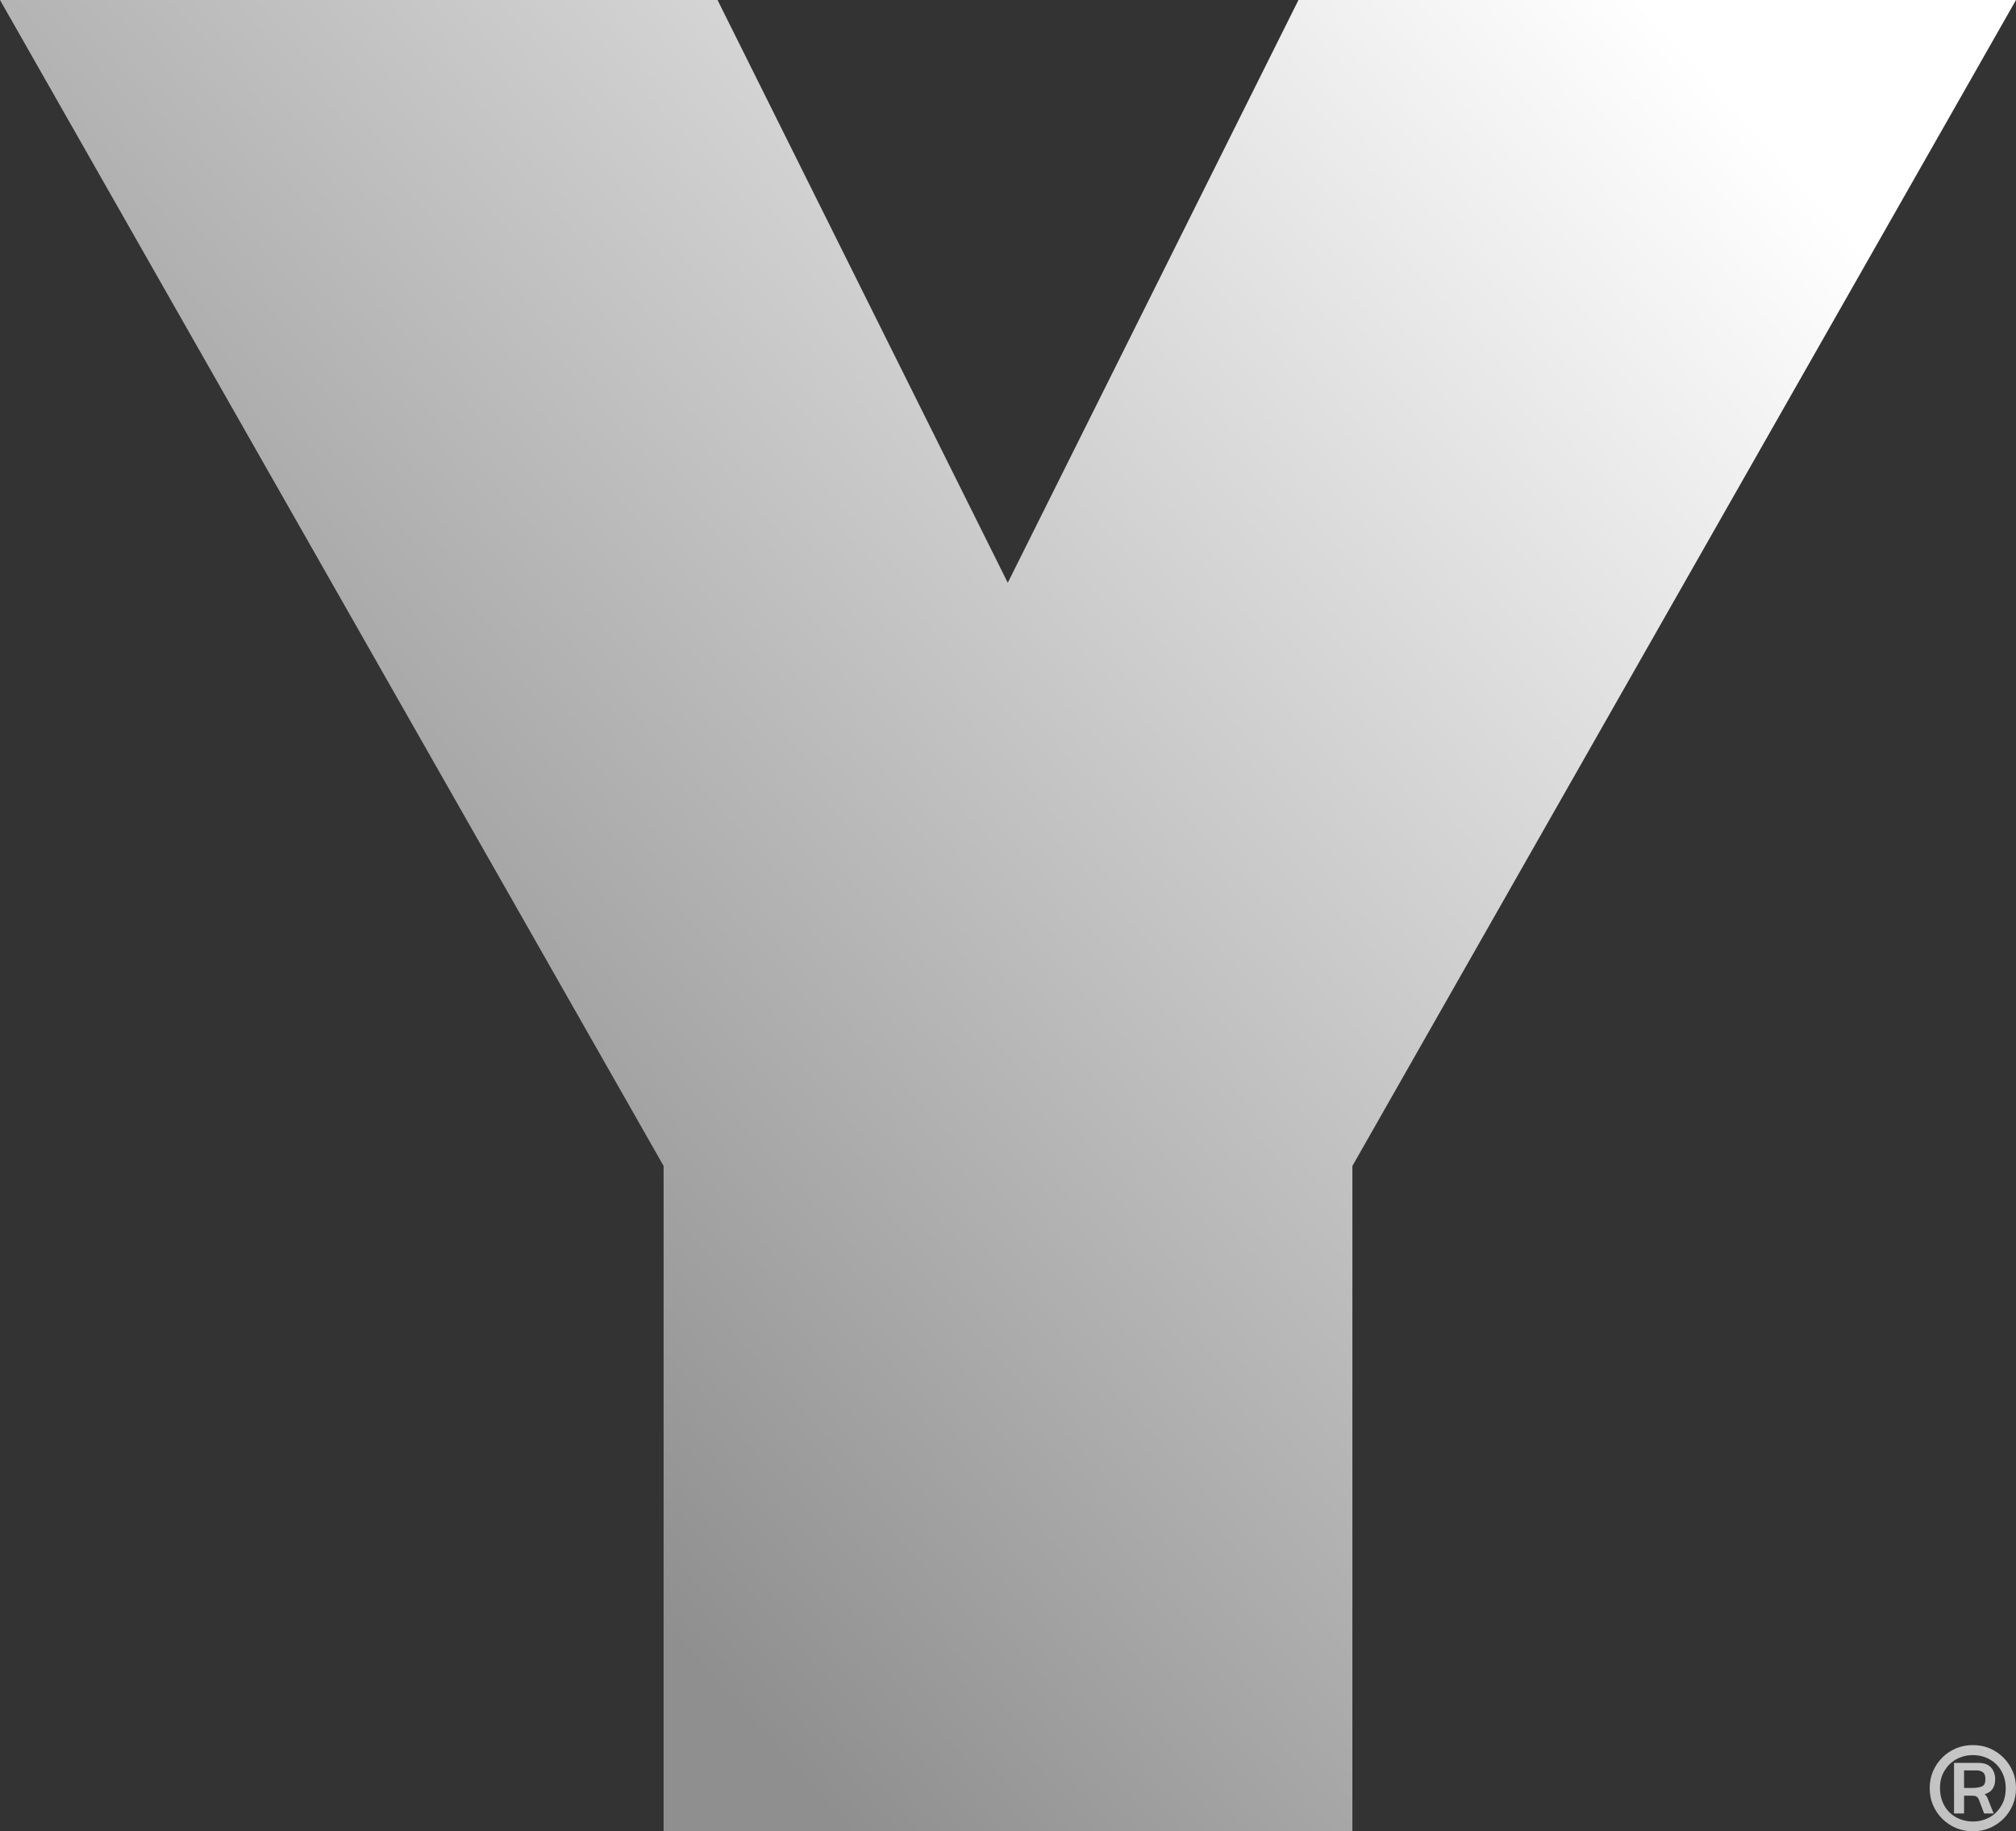 <svg width="328" height="298" viewBox="0 0 328 298" fill="none" xmlns="http://www.w3.org/2000/svg">
<rect x="0" y="0" width="328" height="298" fill="#333333" stroke="none"/>
<path d="M107.969 298V189.736L0 0H116.741L163.963 94.832L211.259 0H328L220.031 189.736V298H107.896H107.969Z" fill="url(#paint0_linear_1842_619)"/>
<path d="M320.98 298C320 298 319.102 297.837 318.245 297.47C317.388 297.103 316.653 296.614 316 295.962C315.347 295.309 314.858 294.576 314.49 293.72C314.123 292.863 313.96 291.967 313.96 290.988C313.96 290.01 314.123 289.113 314.49 288.257C314.858 287.401 315.347 286.667 316 286.015C316.653 285.363 317.388 284.873 318.245 284.506C319.102 284.14 320 283.976 320.98 283.976C321.959 283.976 322.857 284.14 323.714 284.506C324.572 284.873 325.306 285.363 325.959 286.015C326.612 286.667 327.102 287.401 327.469 288.257C327.837 289.113 328 290.01 328 290.988C328 291.967 327.837 292.863 327.469 293.72C327.102 294.576 326.612 295.309 325.959 295.962C325.306 296.614 324.572 297.103 323.714 297.47C322.857 297.837 321.959 298 320.98 298ZM320.98 296.41C322 296.41 322.898 296.166 323.714 295.717C324.531 295.269 325.143 294.616 325.633 293.801C326.123 292.986 326.327 292.048 326.327 290.988C326.327 289.928 326.082 289.031 325.633 288.216C325.184 287.401 324.531 286.749 323.714 286.3C322.898 285.852 322 285.607 320.98 285.607C319.959 285.607 319.061 285.852 318.245 286.3C317.429 286.749 316.817 287.401 316.327 288.216C315.837 289.031 315.633 289.969 315.633 290.988C315.633 292.007 315.878 292.986 316.327 293.801C316.776 294.616 317.429 295.269 318.245 295.717C319.061 296.166 319.959 296.41 320.98 296.41ZM317.919 295.065V286.871H321.878C322.776 286.871 323.469 287.115 323.918 287.605C324.367 288.094 324.612 288.746 324.612 289.521C324.612 290.825 324.041 291.64 322.898 291.967C323.143 292.17 323.347 292.456 323.47 292.863L324.367 295.106H322.816L321.919 292.741C321.919 292.741 321.714 292.415 321.551 292.334C321.429 292.252 321.184 292.211 320.817 292.211H319.551V295.106H317.959L317.919 295.065ZM319.551 290.947H320.898C321.551 290.947 322.041 290.866 322.449 290.703C322.857 290.54 323.021 290.132 323.021 289.48C323.021 288.991 322.898 288.624 322.653 288.42C322.408 288.216 322.041 288.094 321.551 288.094H319.551V290.947Z" fill="url(#paint1_linear_1842_619)"/>
<defs>
<linearGradient id="paint0_linear_1842_619" x1="78" y1="232" x2="298" y2="34" gradientUnits="userSpaceOnUse">
<stop stop-color="#8F8F8F"/>
<stop offset="1" stop-color="white"/>
</linearGradient>
<linearGradient id="paint1_linear_1842_619" x1="78" y1="232" x2="298" y2="34" gradientUnits="userSpaceOnUse">
<stop stop-color="#8F8F8F"/>
<stop offset="1" stop-color="white"/>
</linearGradient>
</defs>
</svg>
